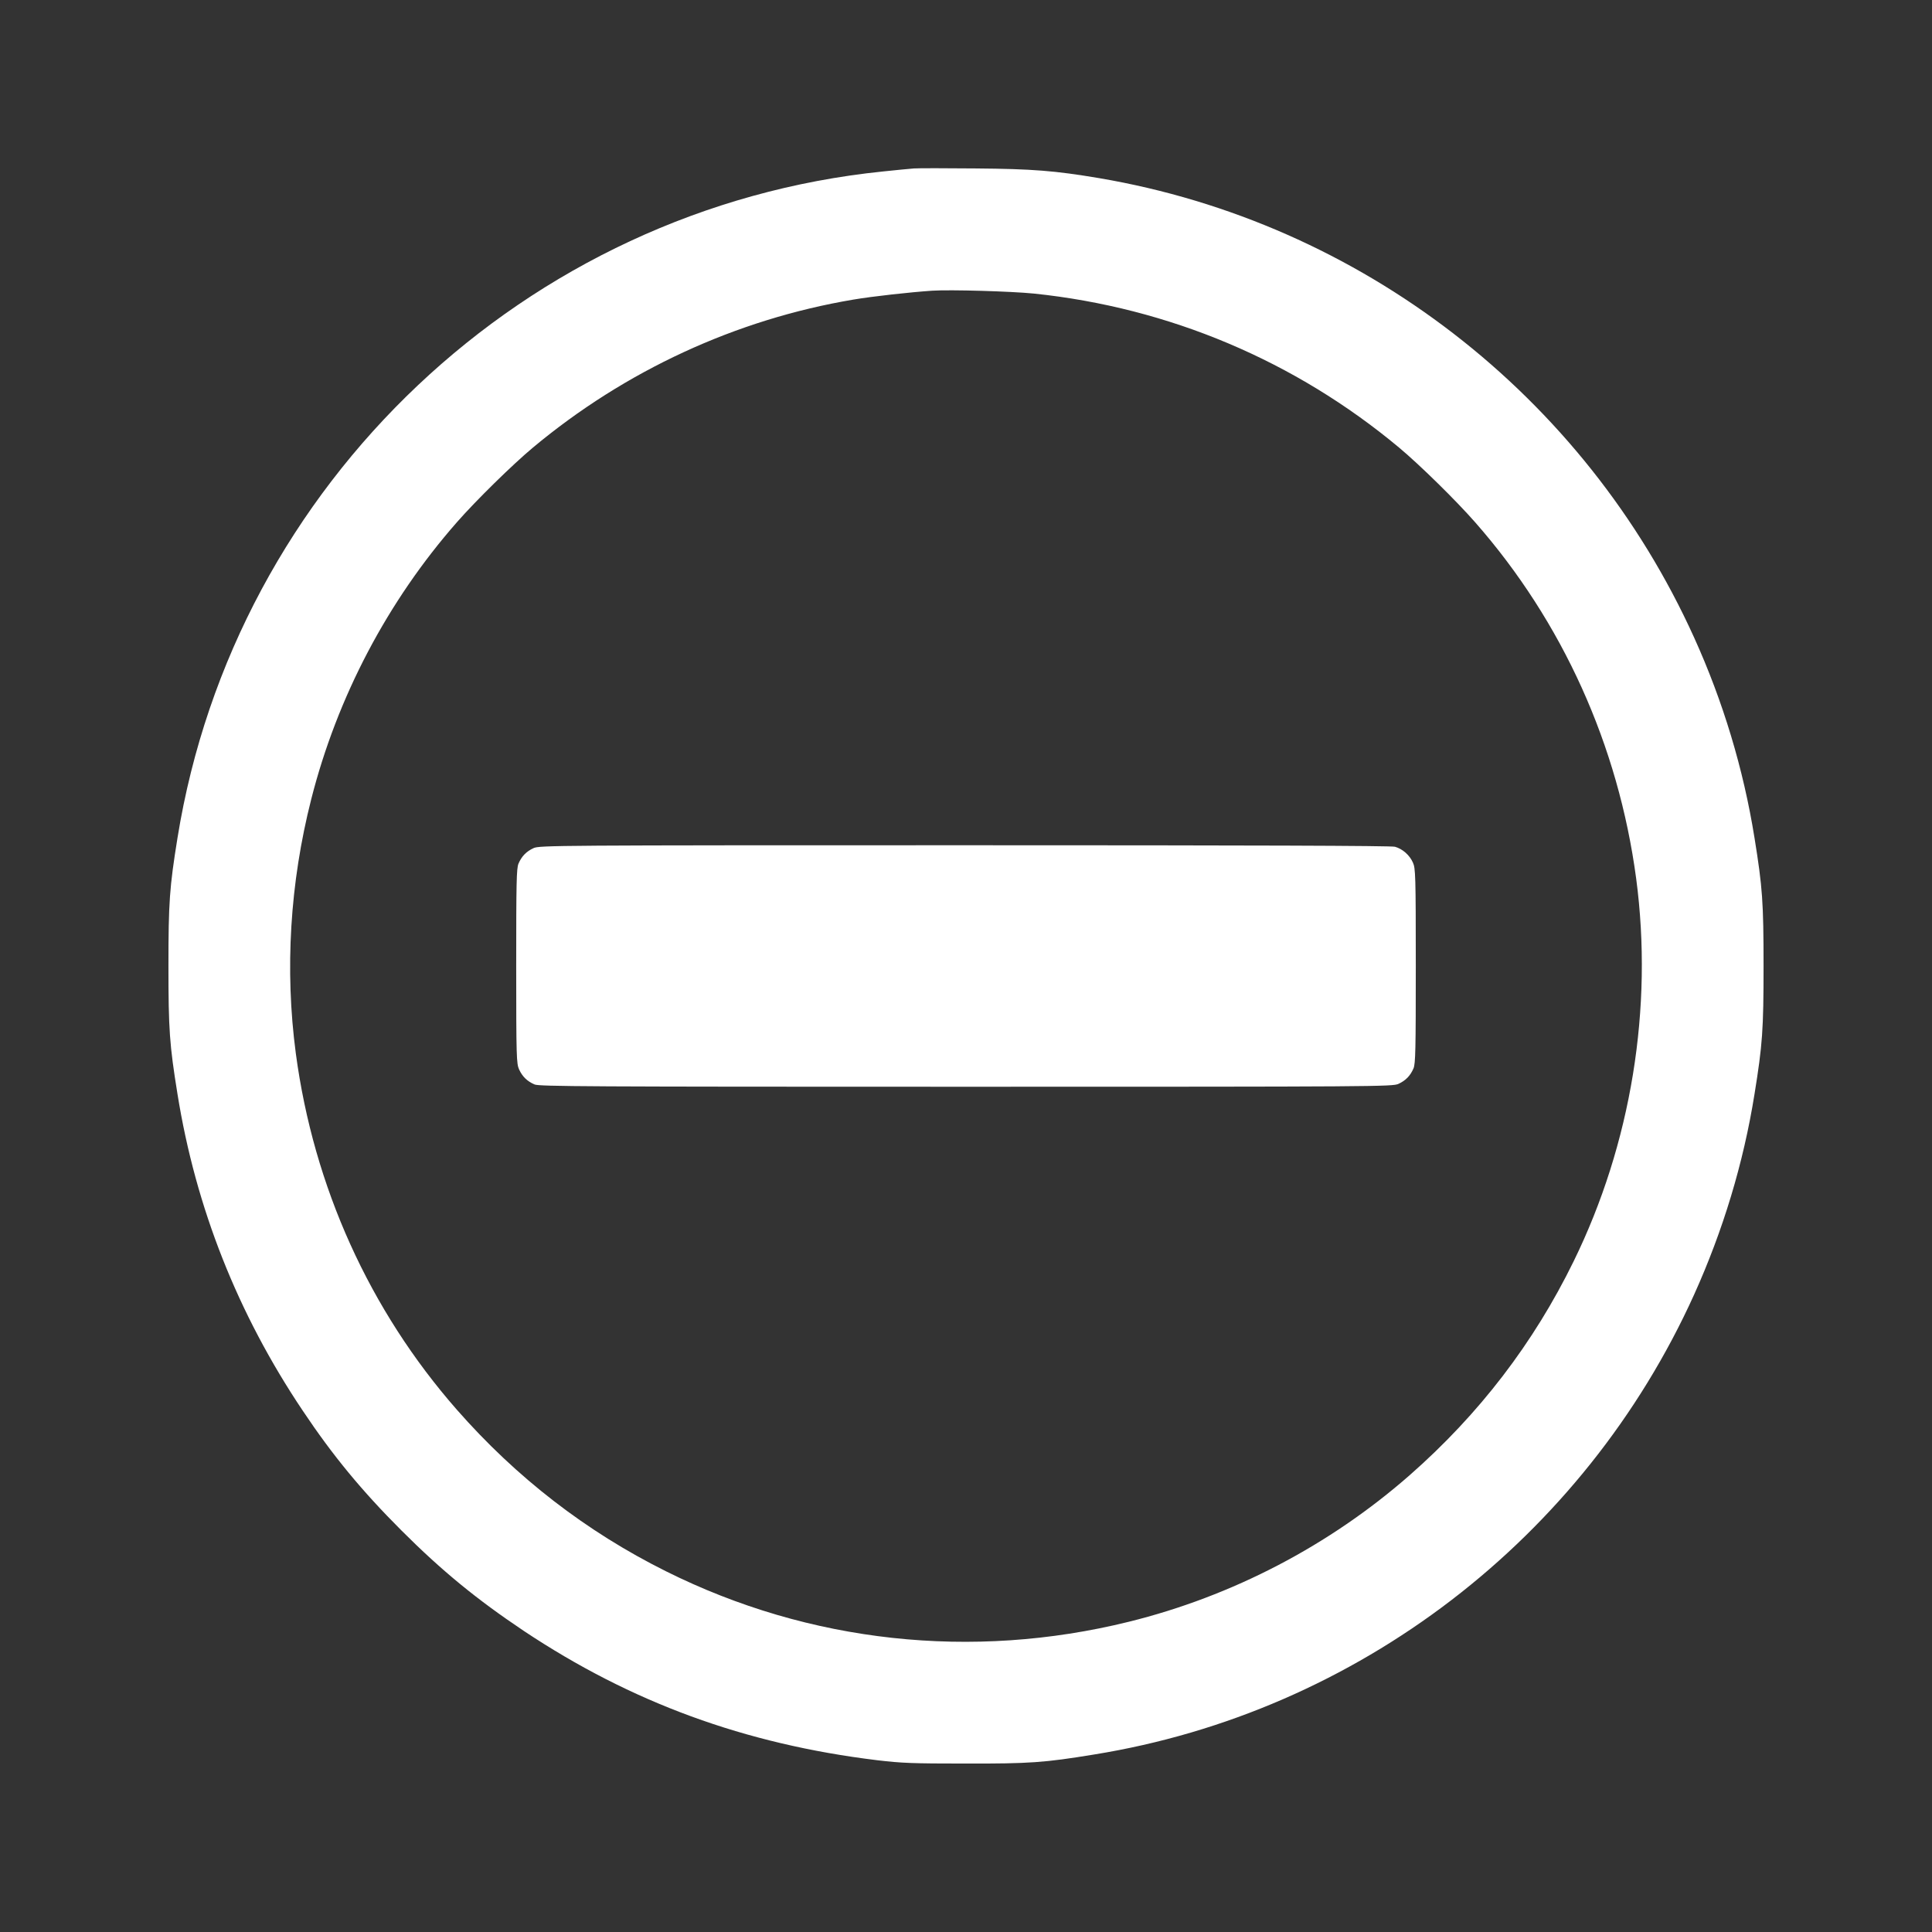 <?xml version="1.0" standalone="no"?>
<!DOCTYPE svg PUBLIC "-//W3C//DTD SVG 20010904//EN"
 "http://www.w3.org/TR/2001/REC-SVG-20010904/DTD/svg10.dtd">
<svg version="1.0" xmlns="http://www.w3.org/2000/svg"
 width="1280pt" height="1280pt" viewBox="0 0 1280 1280"
 preserveAspectRatio="xMidYMid meet">
<rect x="0" y="0" width="1280" height="1280" fill="#333333" stroke="none"/>
<g transform="translate(0,1280) scale(0.1,-0.1)"
fill="#ffffff" stroke="none">
<path d="M6055 11684 c-27 -2 -120 -11 -205 -20 -2365 -242 -4295 -2065 -4674
-4415 -53 -328 -60 -427 -60 -849 0 -422 7 -521 60 -849 121 -753 399 -1455
829 -2096 201 -301 393 -533 655 -795 267 -267 498 -456 810 -665 712 -474
1464 -750 2342 -857 161 -19 231 -22 583 -22 428 -1 524 6 854 60 1743 281
3244 1431 3975 3047 191 423 327 871 400 1328 53 328 60 427 60 849 0 422 -7
521 -60 849 -73 456 -209 906 -400 1327 -727 1606 -2210 2750 -3943 3044 -292
49 -440 61 -816 64 -198 2 -382 2 -410 0z m795 -829 c895 -93 1731 -446 2420
-1021 134 -112 374 -347 503 -494 579 -659 949 -1478 1067 -2360 114 -858 -33
-1758 -414 -2536 -265 -542 -626 -1013 -1086 -1417 -530 -465 -1174 -802
-1863 -972 -1038 -256 -2115 -139 -3065 335 -528 263 -991 621 -1385 1070
-579 660 -949 1478 -1067 2360 -74 556 -39 1130 102 1685 172 677 506 1312
965 1835 129 147 369 382 503 494 611 510 1346 850 2123 981 130 22 376 49
522 59 122 8 525 -4 675 -19z"/>
<path d="M3535 7181 c-48 -22 -79 -54 -100 -103 -13 -32 -15 -122 -15 -680 0
-604 2 -645 19 -683 22 -48 54 -79 103 -100 33 -13 335 -15 2860 -15 2723 0
2824 1 2863 19 48 22 79 54 100 103 13 32 15 122 15 680 0 602 -2 646 -19 683
-22 50 -69 91 -119 105 -25 7 -946 10 -2852 10 -2715 0 -2816 -1 -2855 -19z"/>
</g>
</svg>
